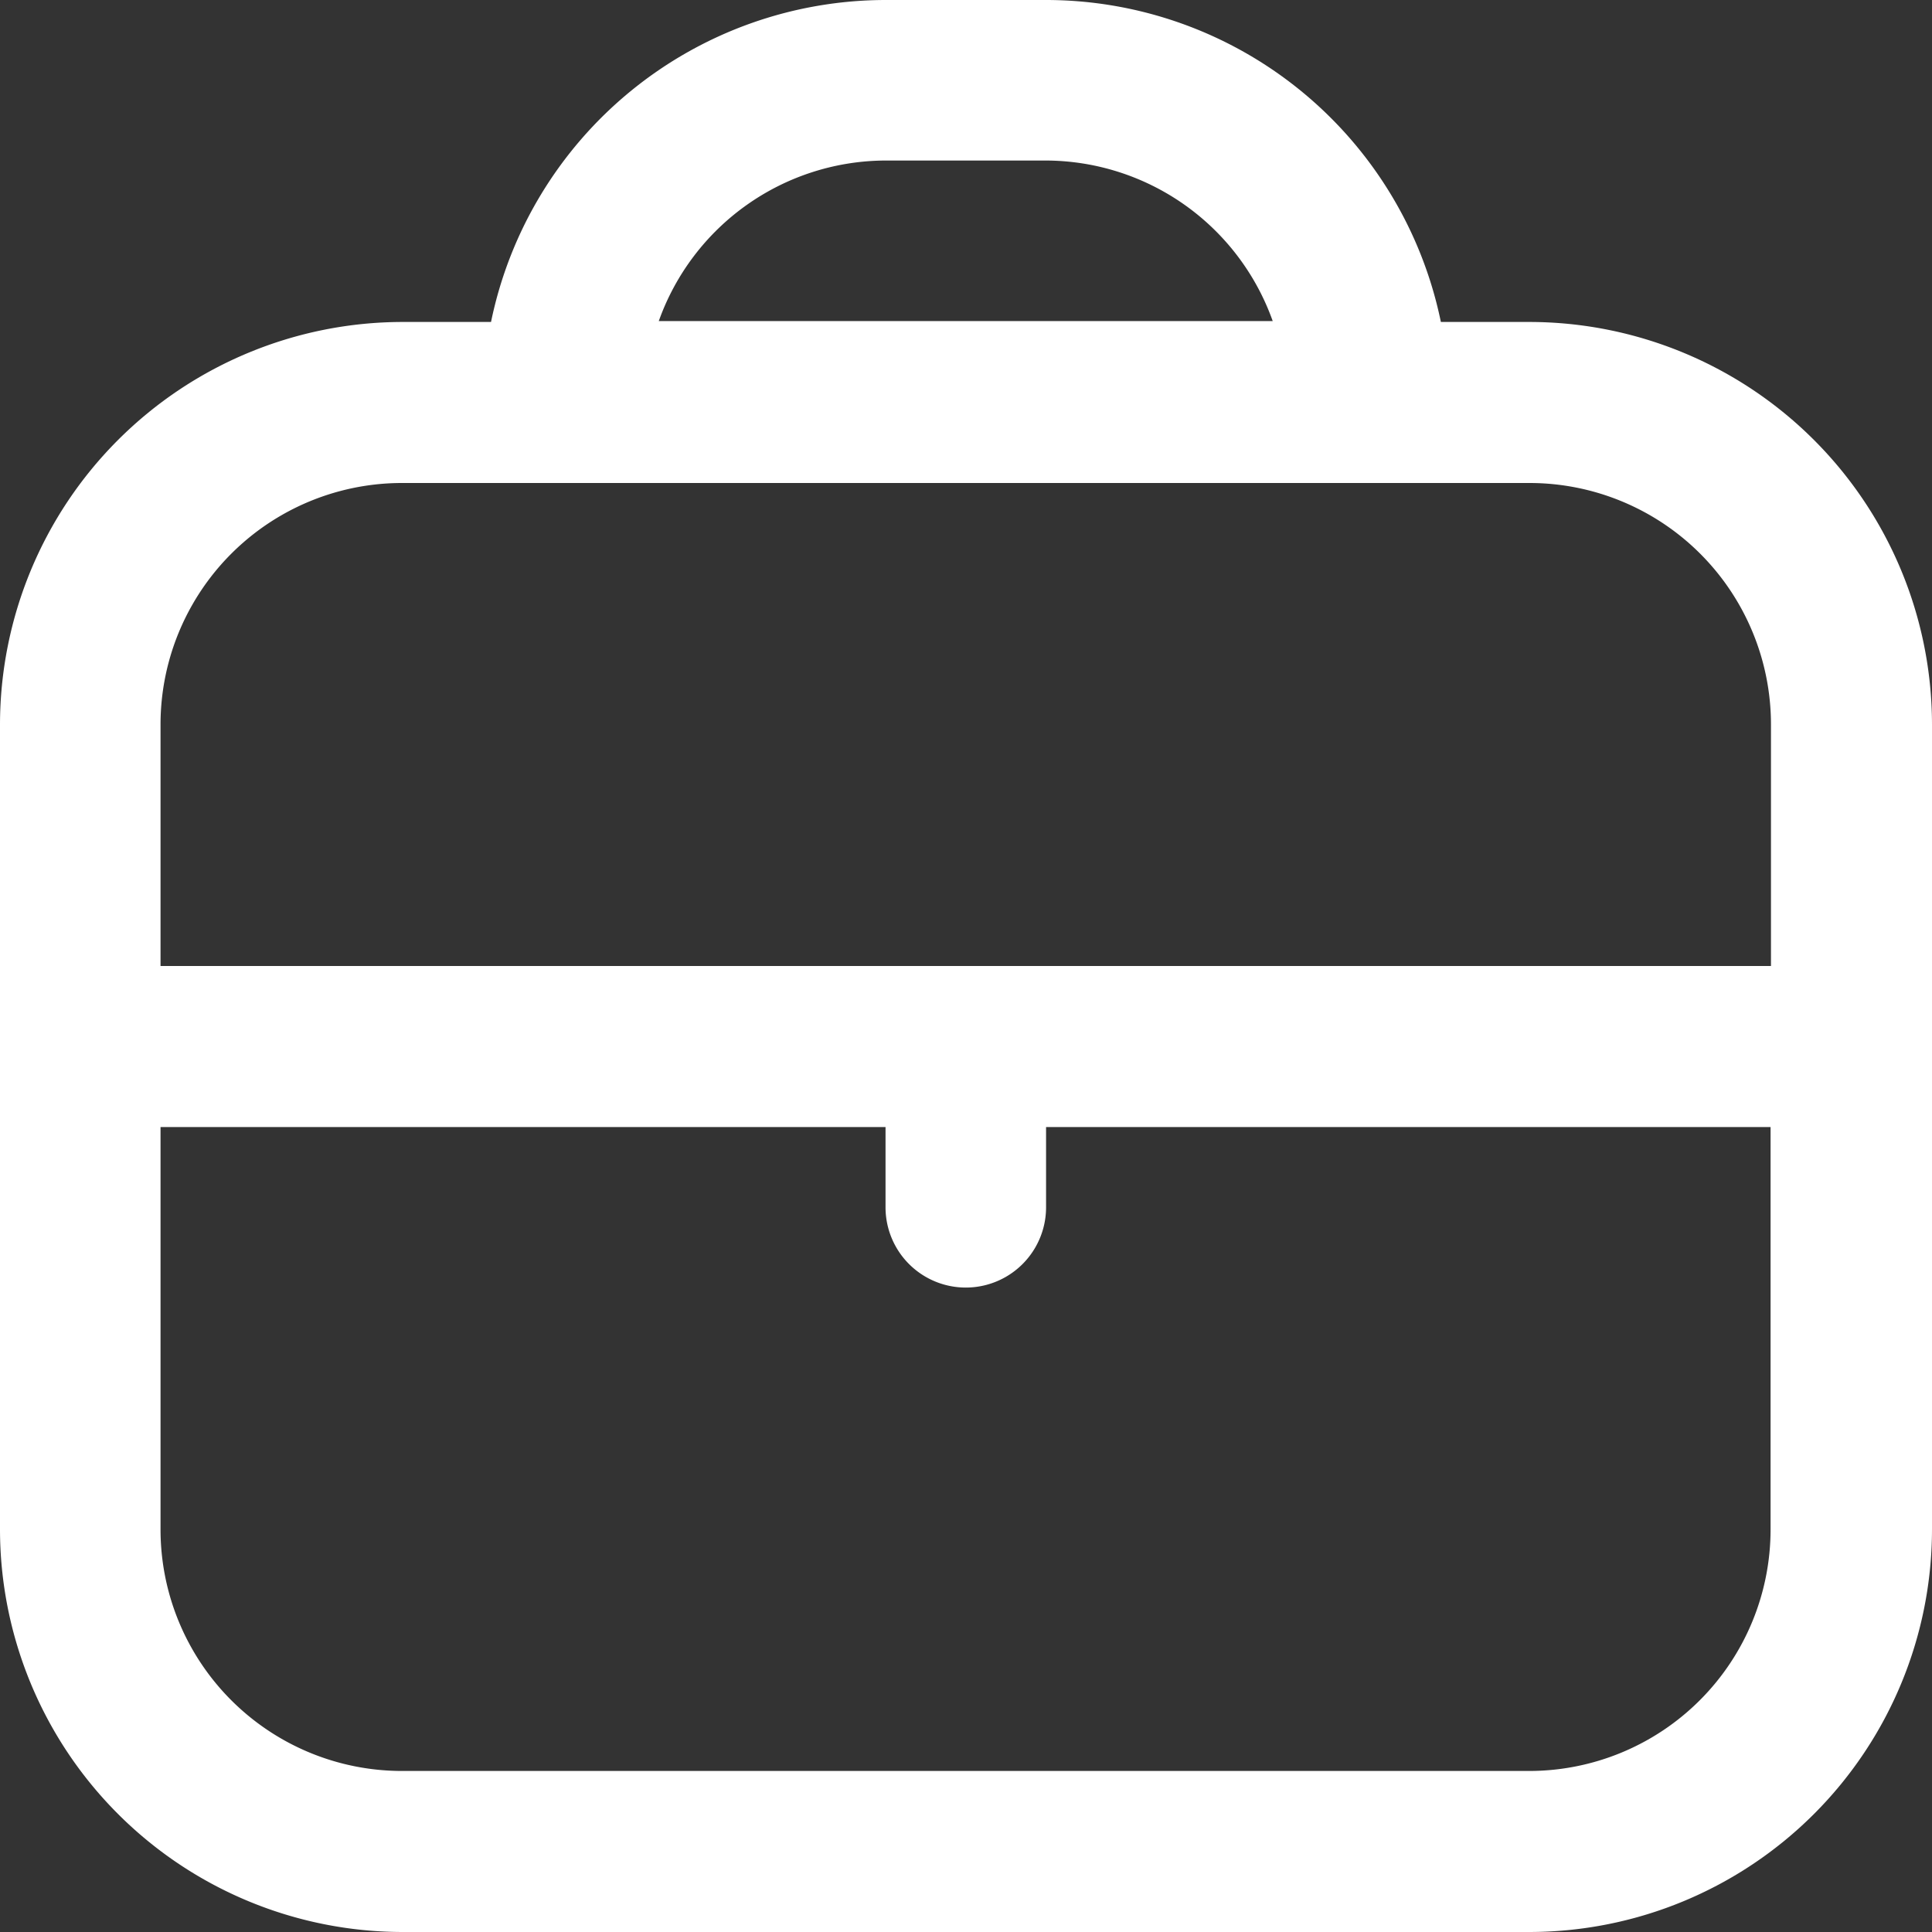 <svg xmlns="http://www.w3.org/2000/svg" width="19.256" height="19.256" viewBox="0 0 19.256 19.256">
  <rect x="0" y="0" width="19.256" height="19.256" fill="#333333" stroke="none"/>
  <path id="briefcase" d="M15.244,3.209h-.883A4.019,4.019,0,0,0,10.43,0h-1.6A4.019,4.019,0,0,0,4.894,3.209H4.012A4.016,4.016,0,0,0,0,7.221v8.023a4.016,4.016,0,0,0,4.012,4.012H15.244a4.016,4.016,0,0,0,4.012-4.012V7.221a4.016,4.016,0,0,0-4.012-4.012ZM8.826,1.6h1.6a2.407,2.407,0,0,1,2.259,1.6H6.566A2.407,2.407,0,0,1,8.826,1.6ZM4.012,4.814H15.244a2.407,2.407,0,0,1,2.407,2.407V9.628H1.6V7.221A2.407,2.407,0,0,1,4.012,4.814ZM15.244,17.651H4.012A2.407,2.407,0,0,1,1.6,15.244V11.233H8.826v.8a.8.8,0,0,0,1.6,0v-.8h7.221v4.012A2.407,2.407,0,0,1,15.244,17.651Z" fill="#fff"/>
</svg>

